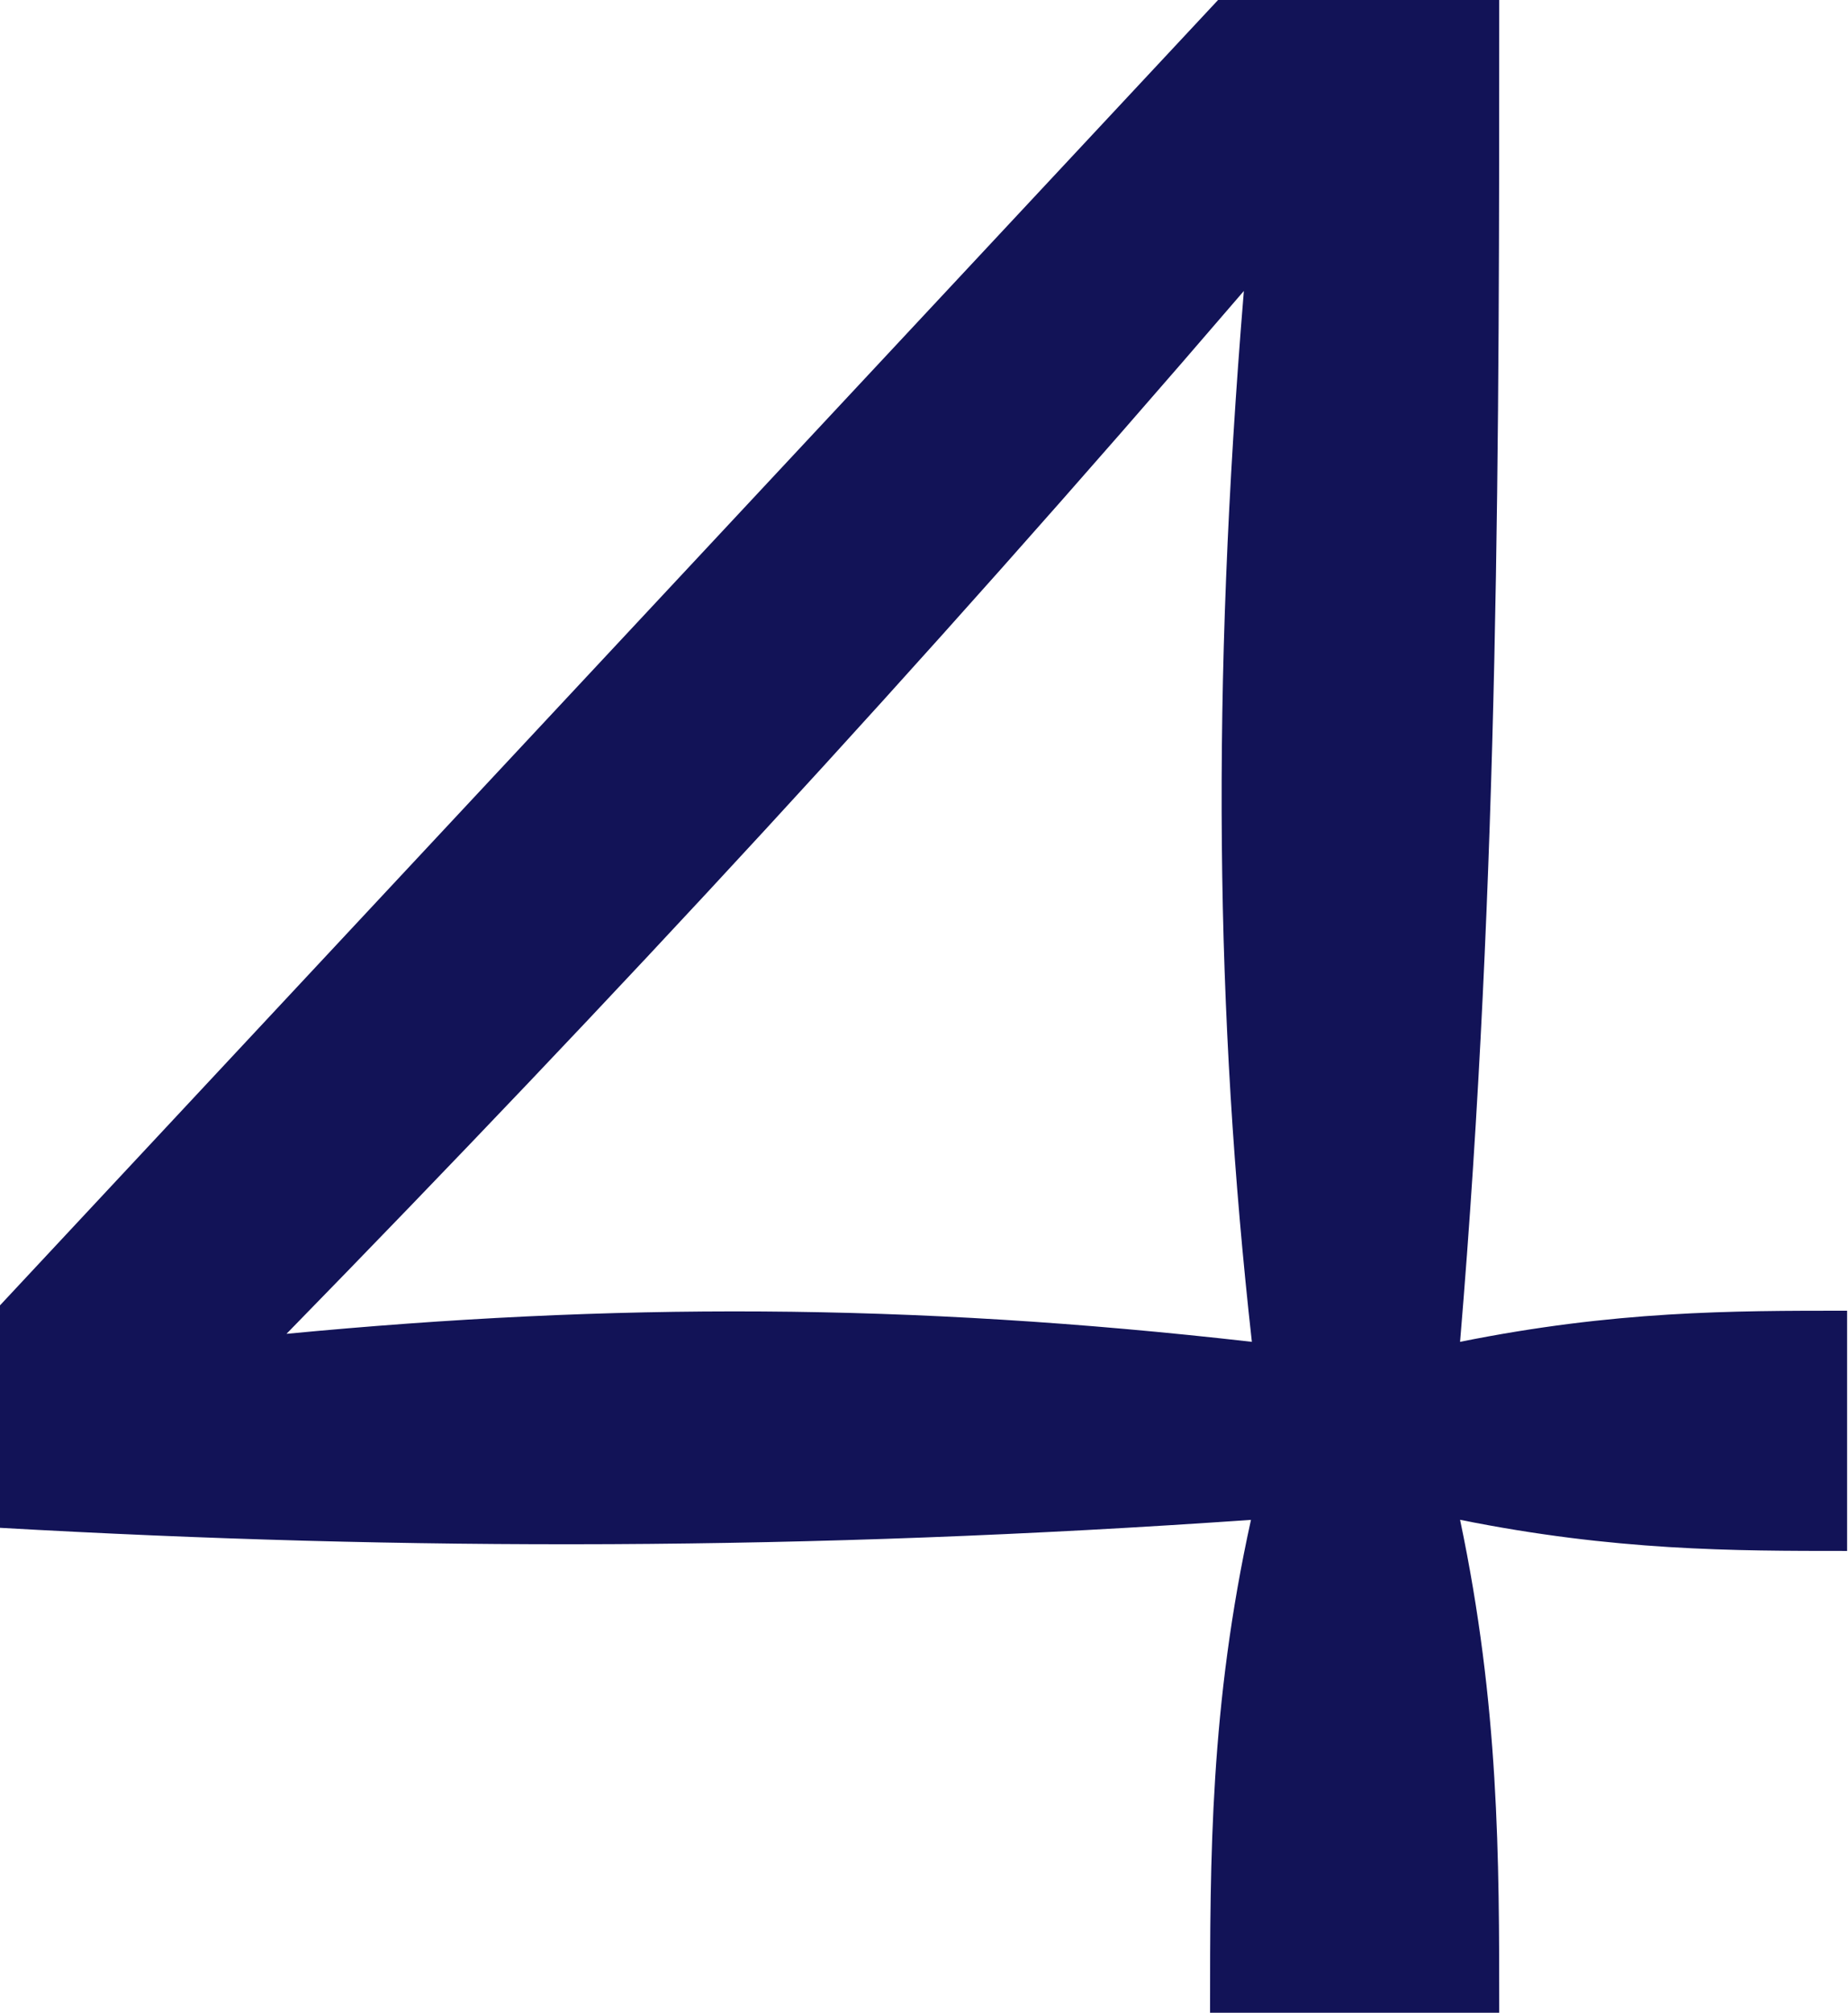 <?xml version="1.0" encoding="UTF-8"?><svg id="_レイヤー_2" xmlns="http://www.w3.org/2000/svg" viewBox="0 0 20.77 22.62"><defs><style>.cls-1{fill:#121357;}</style></defs><g id="_テキスト"><path class="cls-1" d="M14.07,17.08c-5.02.35-9.49.35-14.07.09v-2.5L13.69,0h3.16c0,4.9,0,9.83-.44,15.08,1.74-.35,3.05-.35,4.35-.35v2.7c-1.28,0-2.61,0-4.35-.35.44,2.09.44,3.8.44,5.54h-3.25c0-1.74,0-3.45.46-5.54ZM14.07,15.08c-.41-3.68-.46-7.31-.09-11.81-3.71,4.32-7.05,7.92-10.76,11.72,3.66-.35,6.99-.35,10.85.09Z"/></g></svg>